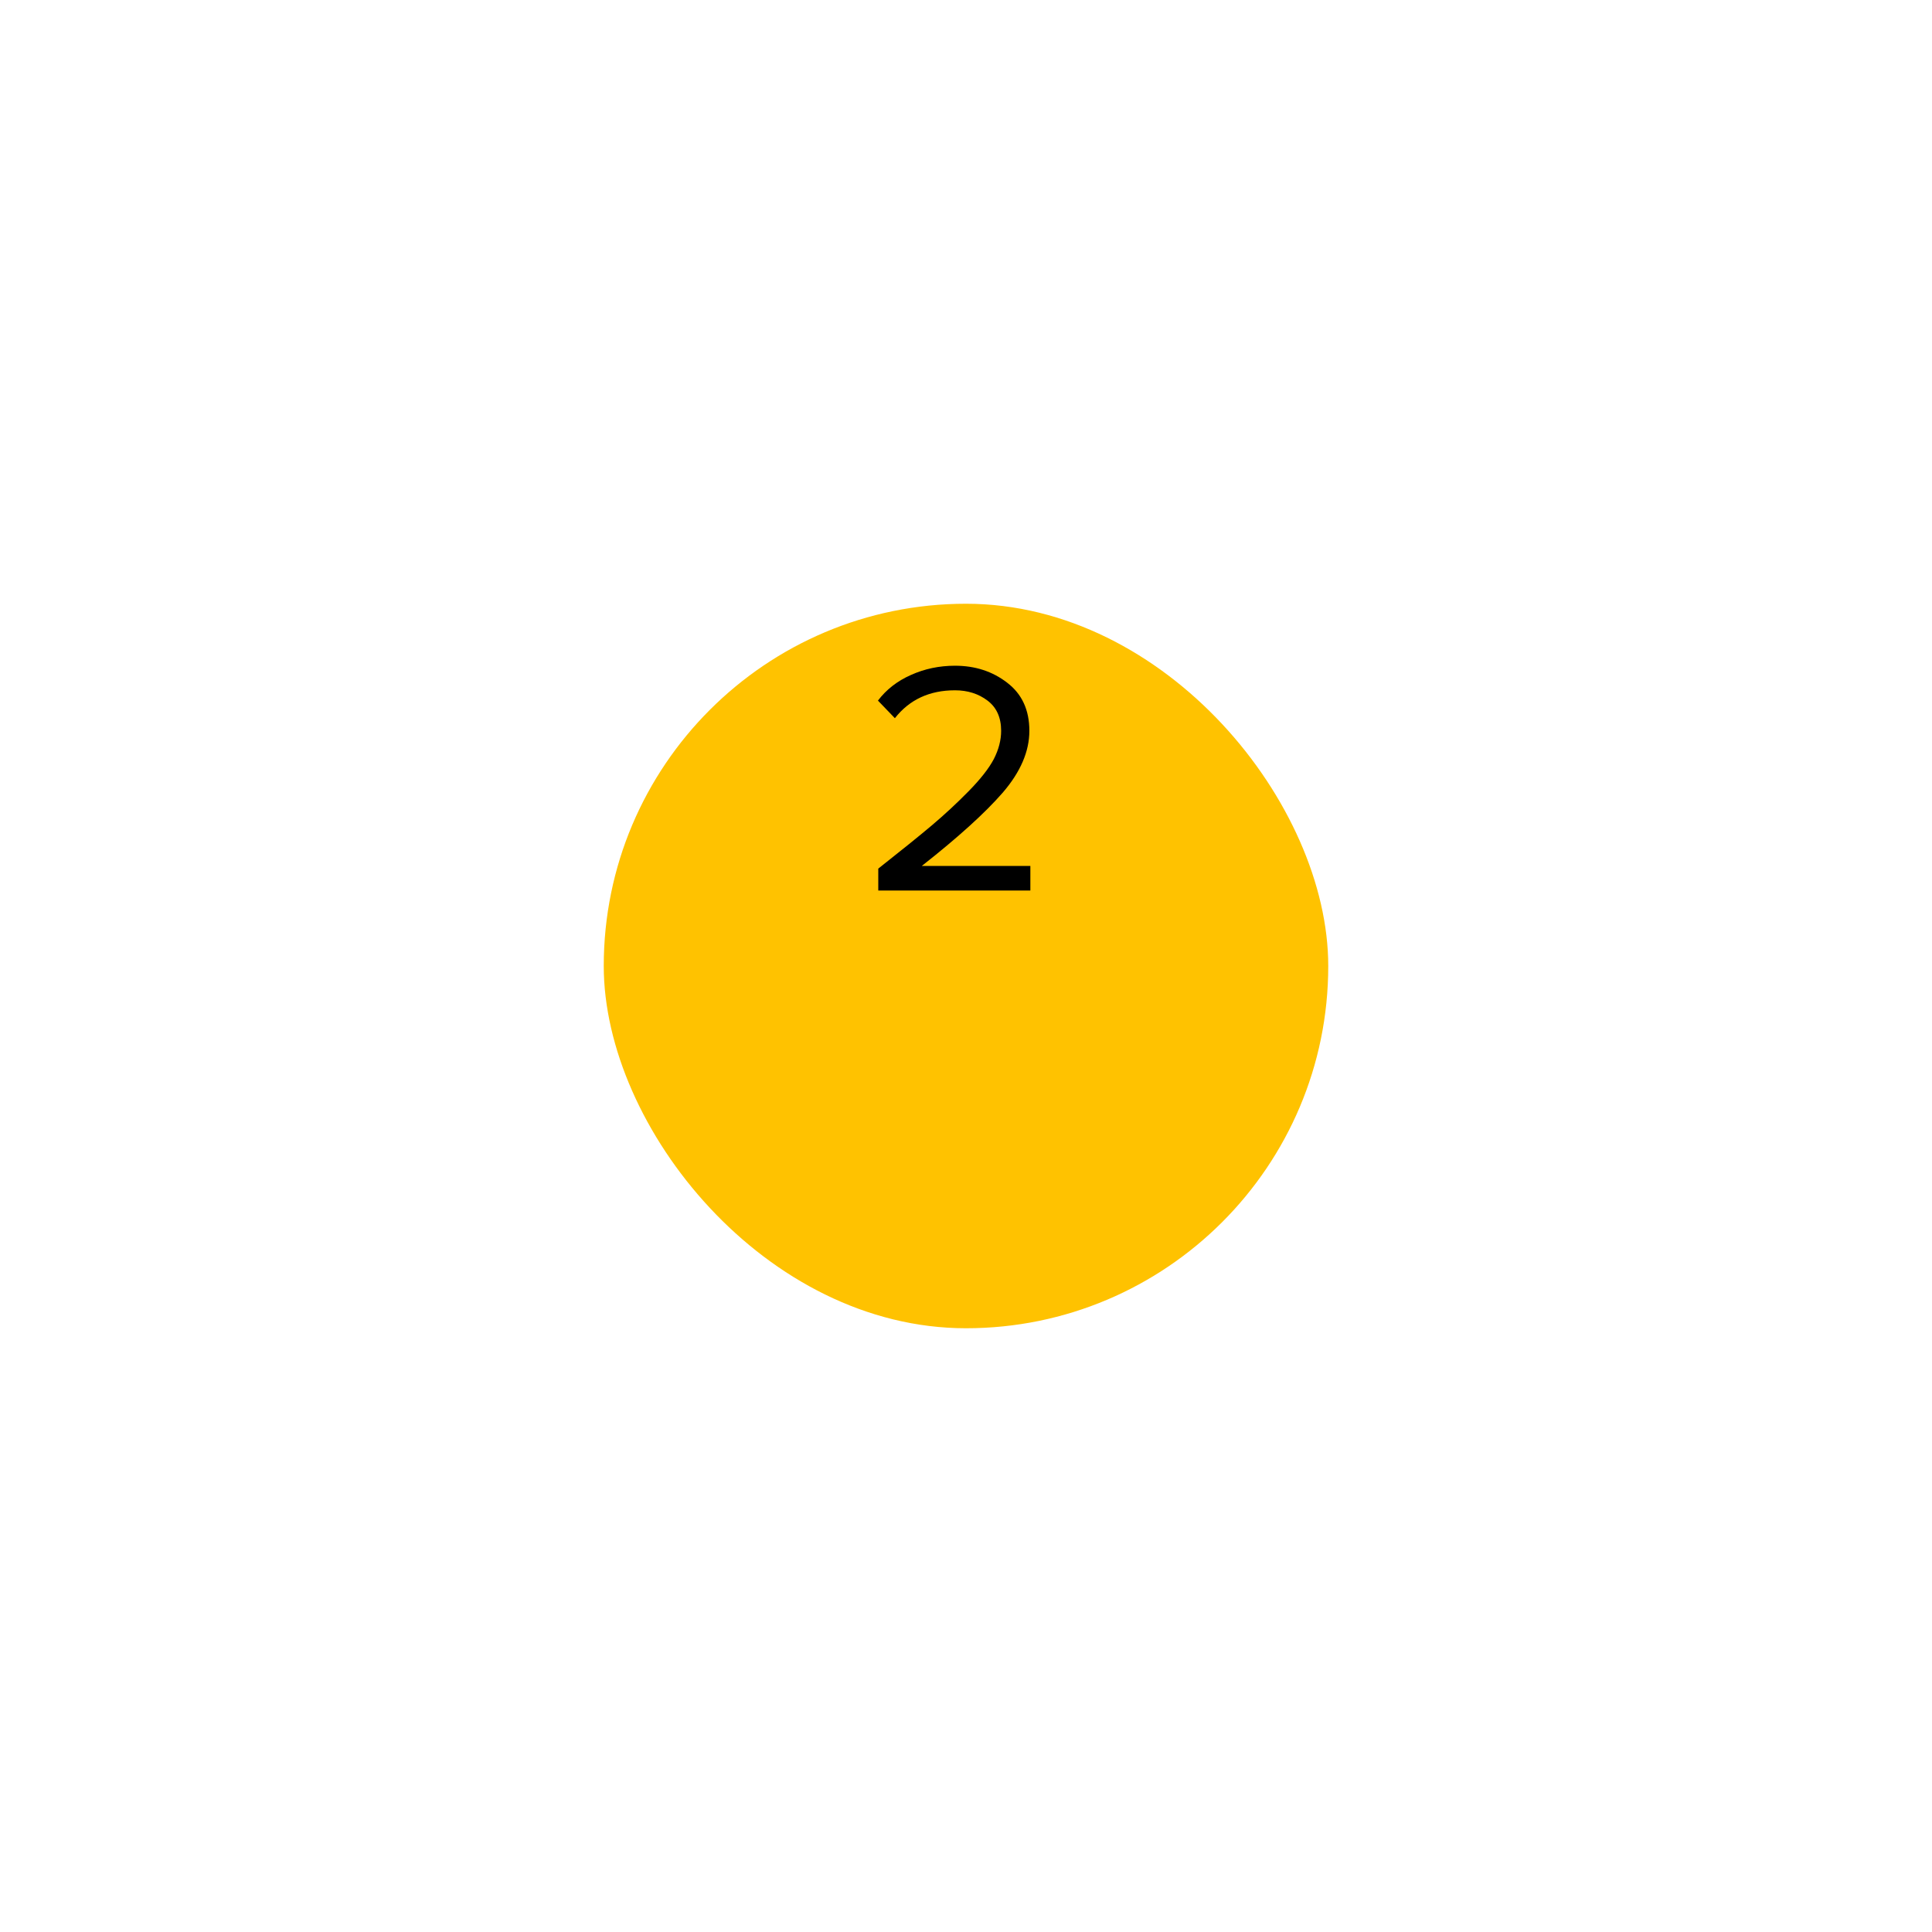 <?xml version="1.0" encoding="UTF-8"?> <svg xmlns="http://www.w3.org/2000/svg" width="128" height="128" viewBox="0 0 128 128" fill="none"> <g filter="url(#filter0_d)"> <rect x="40" y="28" width="48" height="48" rx="24" fill="#FFC200"></rect> </g> <path d="M68.264 59H58.188V57.548C59.713 56.345 60.894 55.392 61.73 54.688C62.581 53.969 63.395 53.214 64.172 52.422C64.964 51.615 65.521 50.904 65.844 50.288C66.167 49.657 66.328 49.034 66.328 48.418C66.328 47.538 66.027 46.871 65.426 46.416C64.825 45.961 64.106 45.734 63.27 45.734C61.583 45.734 60.256 46.35 59.288 47.582L58.166 46.416C58.723 45.683 59.449 45.118 60.344 44.722C61.253 44.311 62.229 44.106 63.27 44.106C64.605 44.106 65.756 44.48 66.724 45.228C67.707 45.976 68.198 47.039 68.198 48.418C68.198 49.782 67.611 51.146 66.438 52.51C65.265 53.859 63.475 55.48 61.07 57.372H68.264V59Z" fill="black"></path> <defs> <filter id="filter0_d" x="0" y="0" width="128" height="128" filterUnits="userSpaceOnUse" color-interpolation-filters="sRGB"> <feFlood flood-opacity="0" result="BackgroundImageFix"></feFlood> <feColorMatrix in="SourceAlpha" type="matrix" values="0 0 0 0 0 0 0 0 0 0 0 0 0 0 0 0 0 0 127 0" result="hardAlpha"></feColorMatrix> <feOffset dy="12"></feOffset> <feGaussianBlur stdDeviation="20"></feGaussianBlur> <feColorMatrix type="matrix" values="0 0 0 0 0.608 0 0 0 0 0.686 0 0 0 0 0.729 0 0 0 0.5 0"></feColorMatrix> <feBlend mode="multiply" in2="BackgroundImageFix" result="effect1_dropShadow"></feBlend> <feBlend mode="normal" in="SourceGraphic" in2="effect1_dropShadow" result="shape"></feBlend> </filter> </defs> </svg> 
